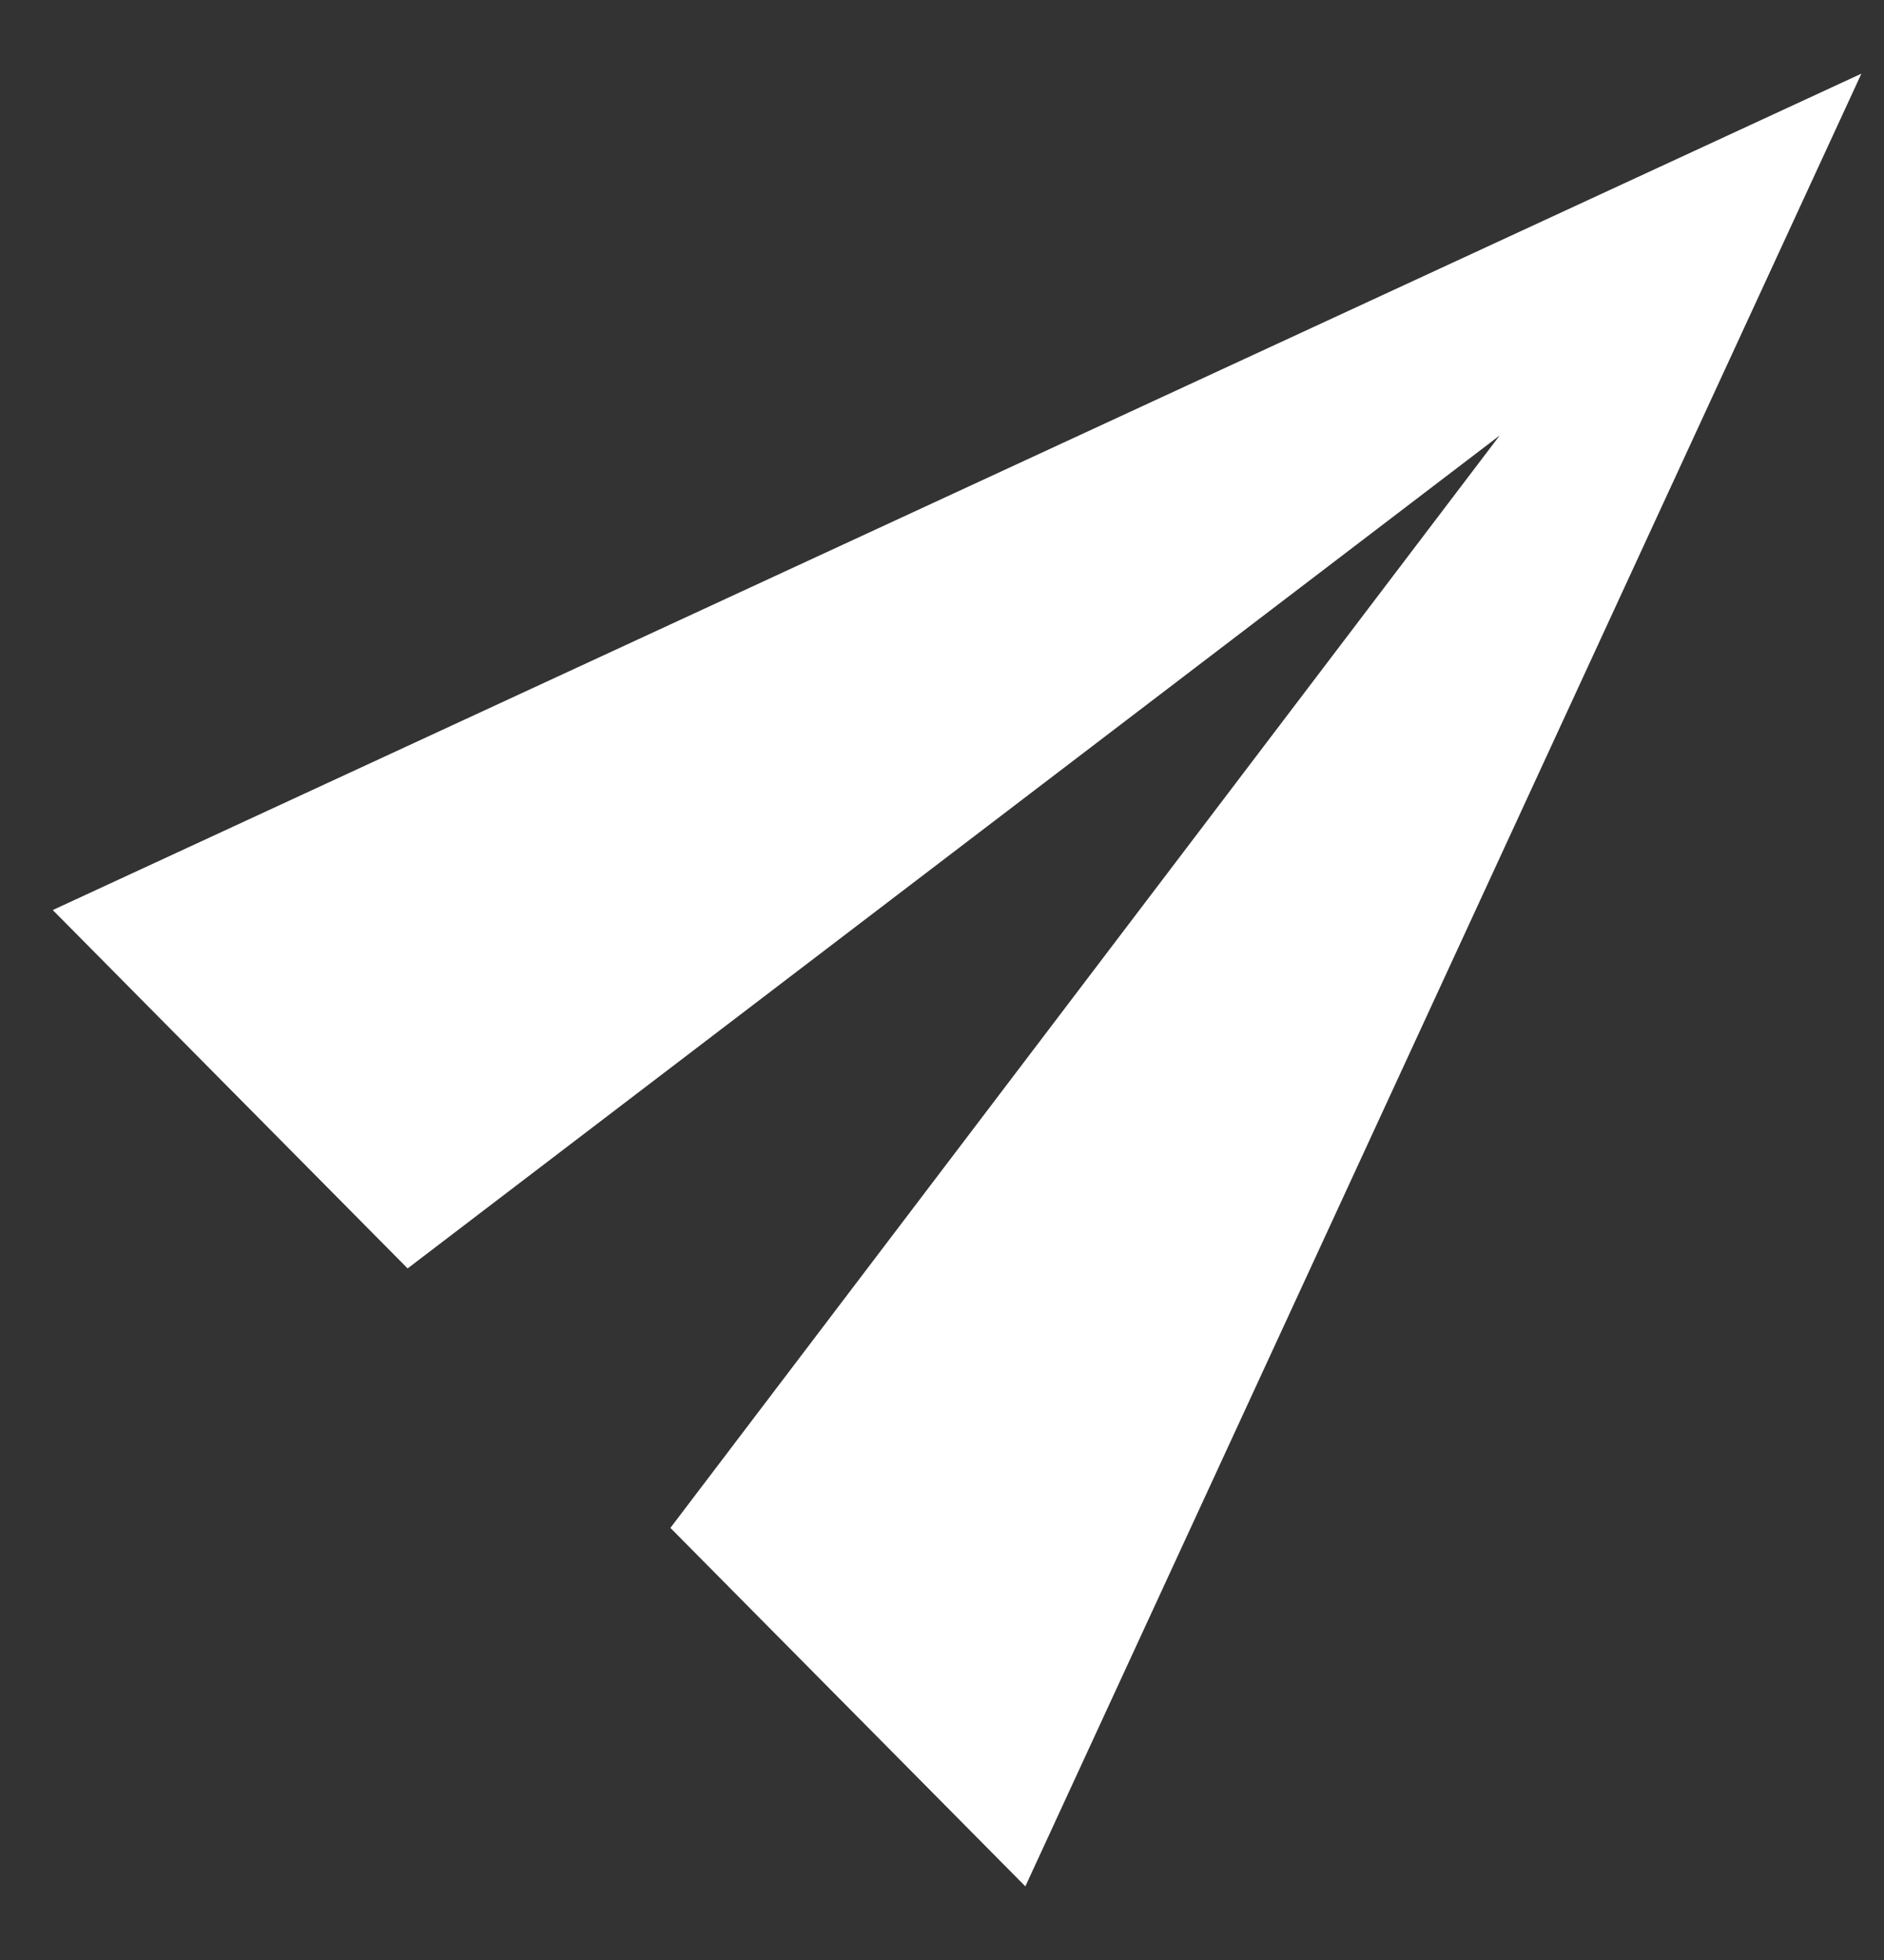 <svg width="25" height="26" viewBox="0 0 25 26" fill="none" xmlns="http://www.w3.org/2000/svg">
<rect x="0" y="0" width="25" height="26" fill="#333333" stroke="none"/>
<path d="M0.7 12.072L5.409 16.826L19.9 5.777L8.896 20.268L13.606 25.023L24.7 0.977L0.7 12.072Z" fill="white"/>
</svg>
